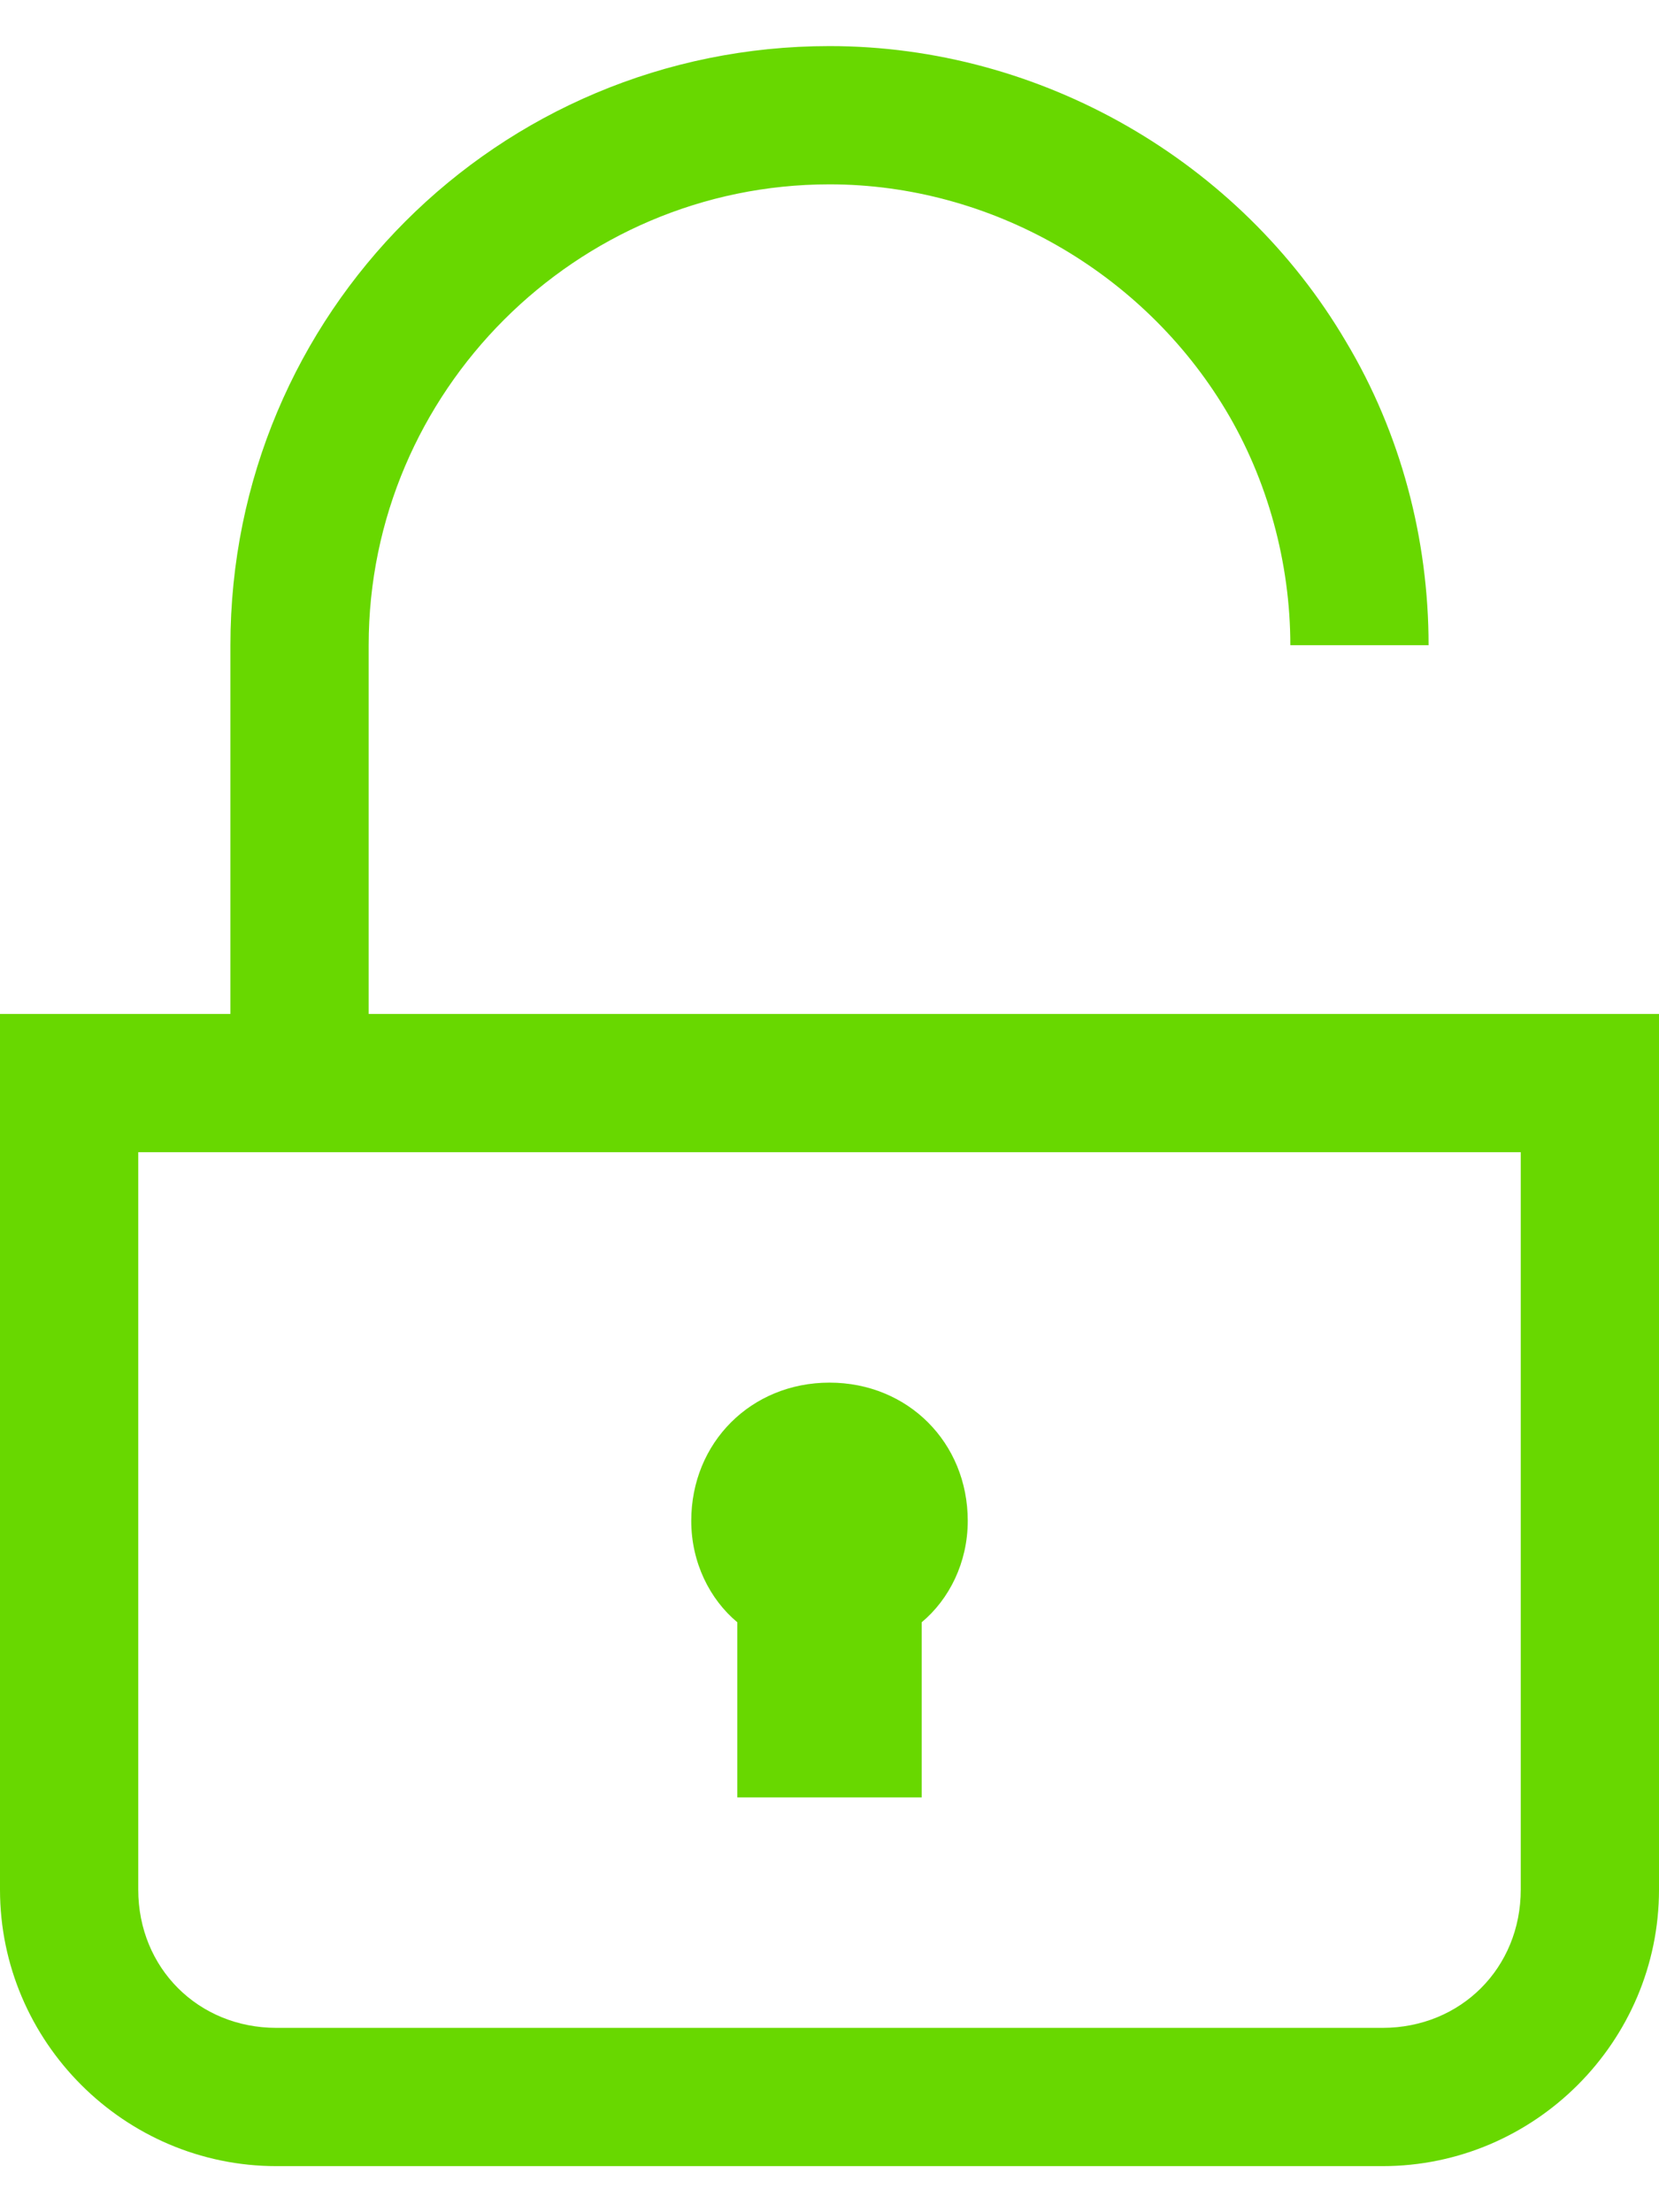 <?xml version="1.0" encoding="utf-8"?>
<svg viewBox="0 0 18 24" xmlns="http://www.w3.org/2000/svg">
 <path clip-rule="evenodd" d="M4 11V7C4 4.25 6.25 2 9 2C10.75 2 12.4 2.95 13.3 4.45C13.75 5.2 14 6.1 14 7H15.5C15.5 5.85 15.2 4.7 14.6 3.7C13.45 1.75 11.3 0.5 9 0.5C5.4 0.5 2.5 3.4 2.5 7V11H0V20.5C0 22.15 1.35 23.5 3 23.5H15C16.65 23.5 18 22.15 18 20.5V11H4ZM16.5 20.5C16.5 21.35 15.85 22 15 22H3C2.15 22 1.5 21.35 1.5 20.5V12.5H16.5V20.5ZM10 17.6V19.5H8V17.6C7.7 17.35 7.5 16.95 7.5 16.5C7.5 15.65 8.15 15 9 15C9.85 15 10.5 15.65 10.5 16.5C10.5 16.95 10.3 17.35 10 17.6Z" fill="#68d800" fill-rule="evenodd"/>
</svg>
